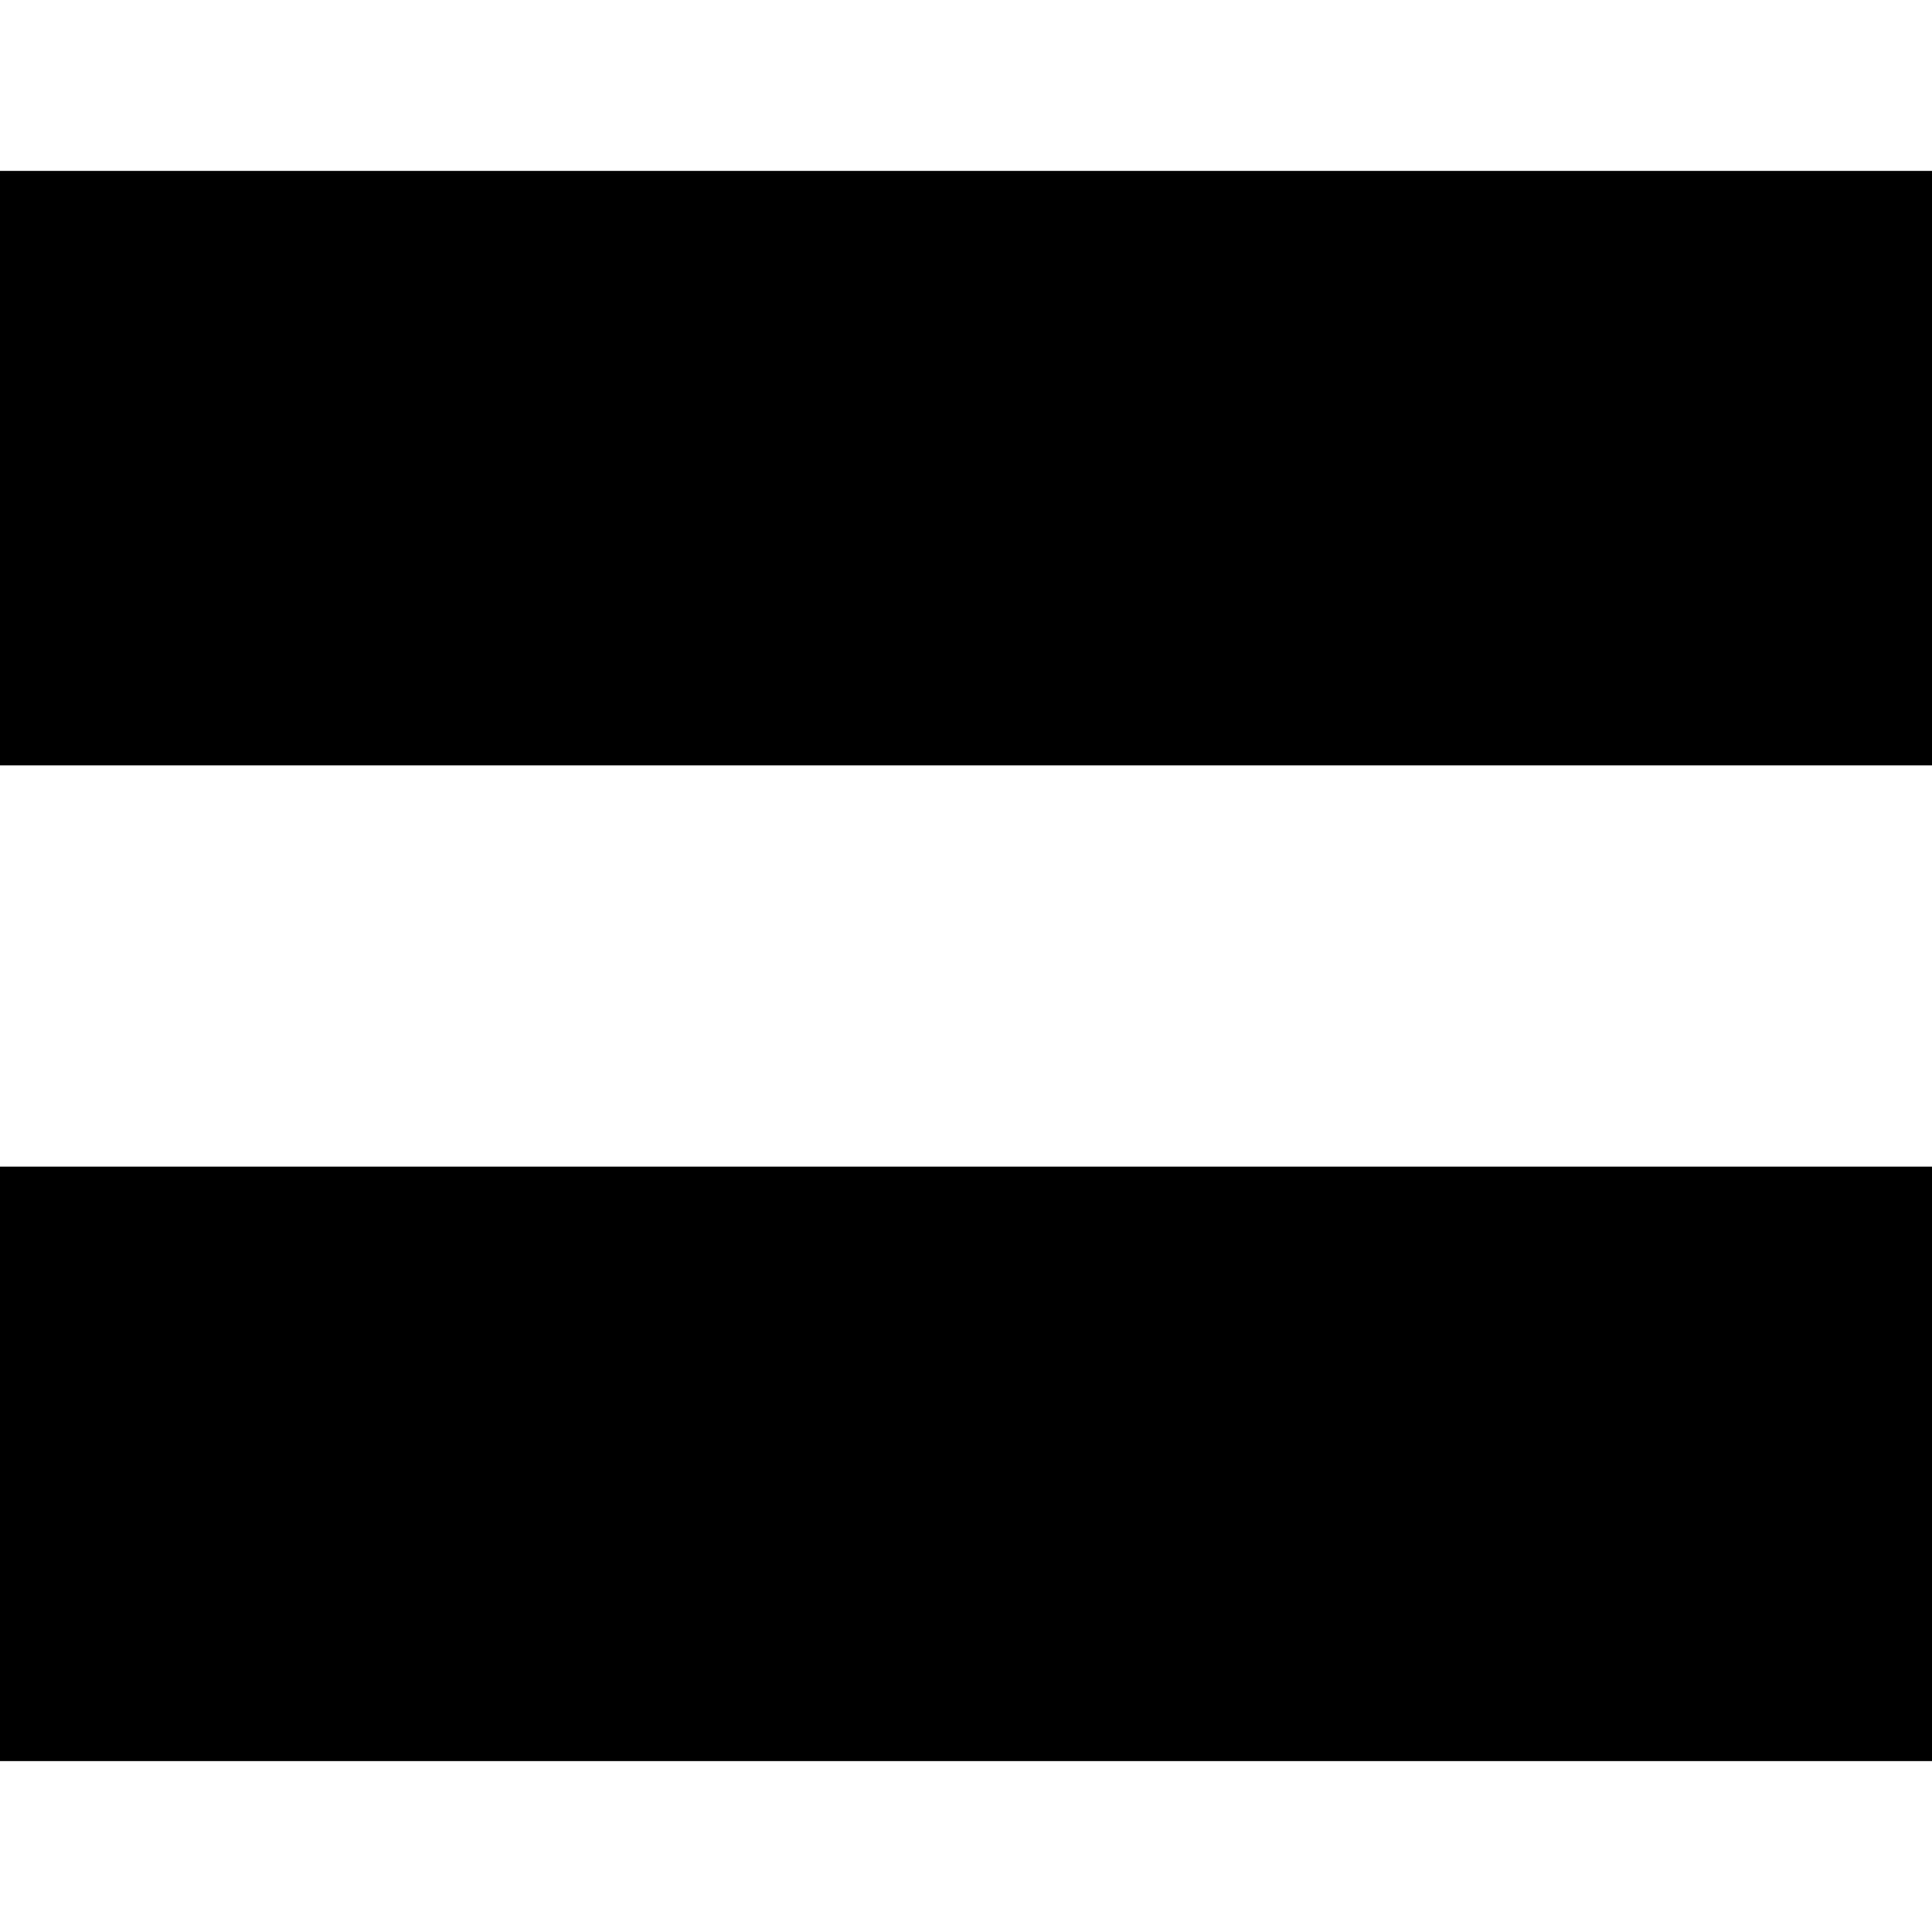 <?xml version="1.0" standalone="no"?>
<!DOCTYPE svg PUBLIC "-//W3C//DTD SVG 20010904//EN"
 "http://www.w3.org/TR/2001/REC-SVG-20010904/DTD/svg10.dtd">
<svg version="1.0" xmlns="http://www.w3.org/2000/svg"
 width="260pt" height="260pt" viewBox="0 0 260 260"
 preserveAspectRatio="xMidYMid meet">
<g transform="translate(0,260) scale(0.1,-0.1)"
fill="#000000" stroke="none">
<path d="M0 1970 l0 -400 1300 0 1300 0 0 400 0 400 -1300 0 -1300 0 0 -400z"/>
<path d="M0 630 l0 -400 1300 0 1300 0 0 400 0 400 -1300 0 -1300 0 0 -400z"/>
</g>
</svg>
